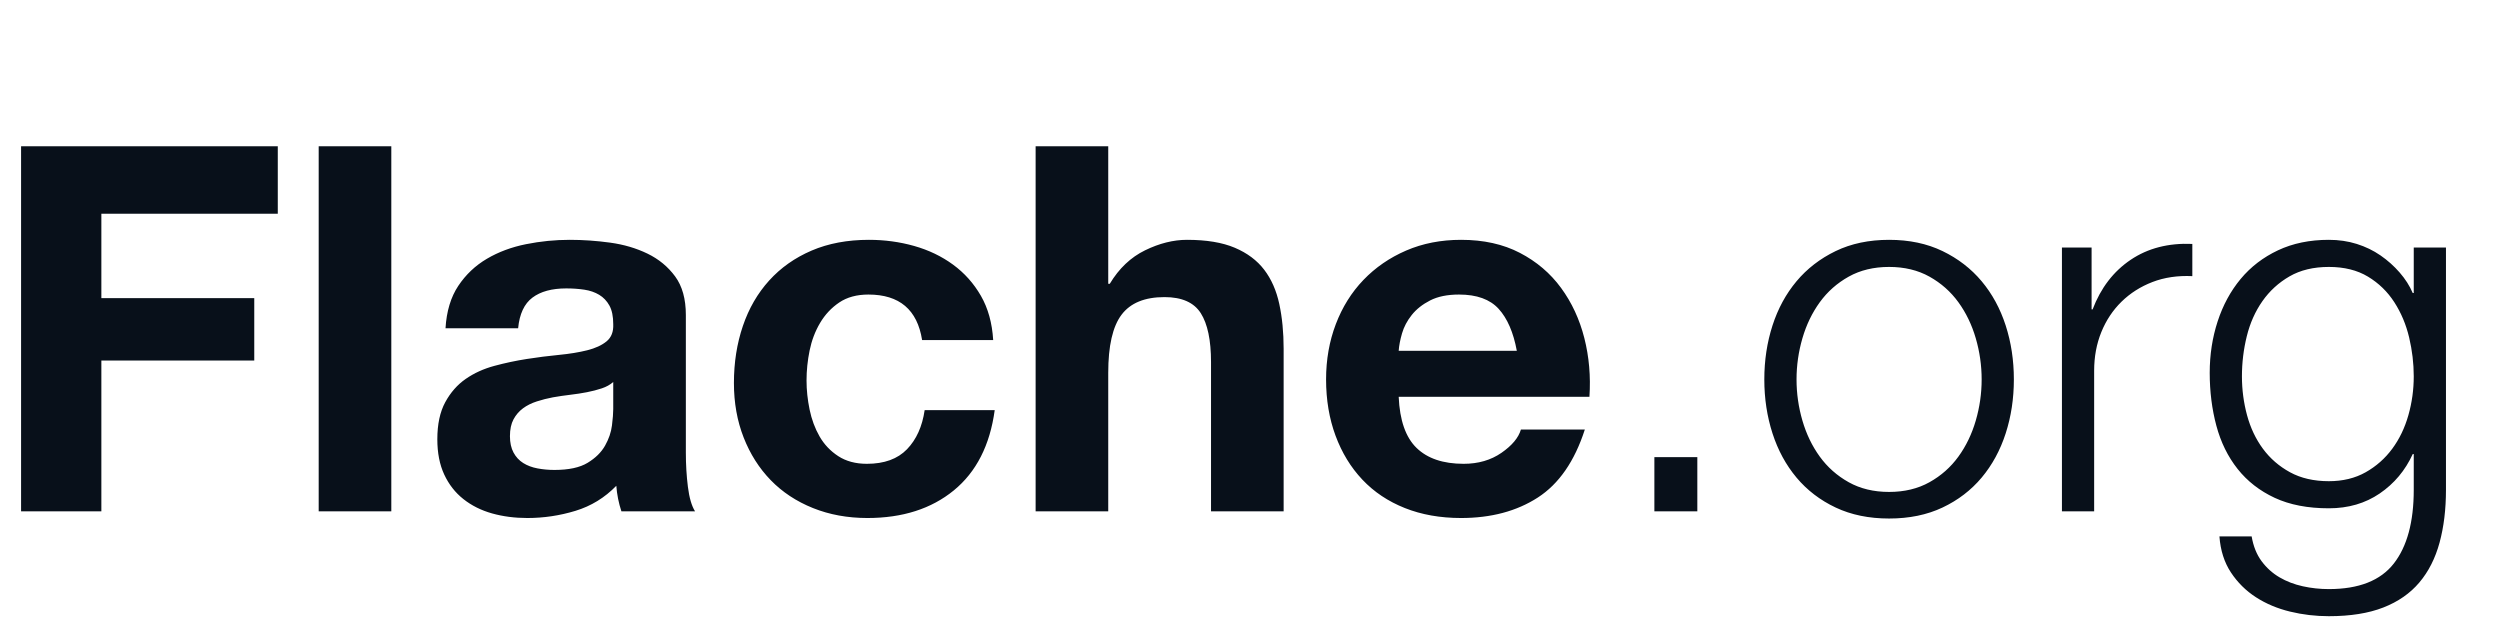 <?xml version="1.0" encoding="UTF-8"?>
<!-- Generated by Pixelmator Pro 3.6.9 -->
<svg width="352" height="88" viewBox="0 0 352 88" xmlns="http://www.w3.org/2000/svg">
    <path id="Flacheorg" fill="#08101a" fill-rule="evenodd" stroke="none" d="M 344.392 68.976 L 344.392 34.848 L 339.856 34.848 L 339.856 41.256 L 339.712 41.256 C 339.28 40.248 338.668 39.288 337.876 38.376 C 337.084 37.464 336.184 36.66 335.176 35.964 C 334.168 35.268 333.052 34.728 331.828 34.344 C 330.604 33.96 329.296 33.768 327.904 33.768 C 325.216 33.768 322.828 34.26 320.74 35.244 C 318.652 36.228 316.9 37.572 315.484 39.276 C 314.068 40.98 312.988 42.972 312.244 45.252 C 311.5 47.532 311.128 49.944 311.128 52.488 C 311.128 55.128 311.44 57.612 312.064 59.94 C 312.688 62.268 313.684 64.296 315.052 66.024 C 316.42 67.752 318.16 69.108 320.272 70.092 C 322.384 71.076 324.928 71.568 327.904 71.568 C 330.64 71.568 333.028 70.872 335.068 69.48 C 337.108 68.088 338.656 66.24 339.712 63.936 L 339.856 63.936 L 339.856 68.976 C 339.856 73.488 338.92 76.944 337.048 79.344 C 335.176 81.744 332.128 82.944 327.904 82.944 C 326.656 82.944 325.432 82.812 324.232 82.548 C 323.032 82.284 321.94 81.864 320.956 81.288 C 319.972 80.712 319.132 79.956 318.436 79.02 C 317.74 78.084 317.272 76.92 317.032 75.528 L 312.496 75.528 C 312.64 77.496 313.18 79.188 314.116 80.604 C 315.052 82.02 316.228 83.184 317.644 84.096 C 319.06 85.008 320.656 85.68 322.432 86.112 C 324.208 86.544 326.032 86.76 327.904 86.76 C 330.928 86.76 333.484 86.352 335.572 85.536 C 337.66 84.72 339.352 83.544 340.648 82.008 C 341.944 80.472 342.892 78.6 343.492 76.392 C 344.092 74.184 344.392 71.712 344.392 68.976 Z M 327.904 67.752 C 325.792 67.752 323.968 67.332 322.432 66.492 C 320.896 65.652 319.624 64.548 318.616 63.18 C 317.608 61.812 316.864 60.24 316.384 58.464 C 315.904 56.688 315.664 54.864 315.664 52.992 C 315.664 51.072 315.892 49.188 316.348 47.34 C 316.804 45.492 317.536 43.848 318.544 42.408 C 319.552 40.968 320.824 39.804 322.36 38.916 C 323.896 38.028 325.744 37.584 327.904 37.584 C 330.064 37.584 331.9 38.04 333.412 38.952 C 334.924 39.864 336.16 41.064 337.12 42.552 C 338.08 44.04 338.776 45.696 339.208 47.52 C 339.64 49.344 339.856 51.168 339.856 52.992 C 339.856 54.864 339.604 56.688 339.1 58.464 C 338.596 60.24 337.84 61.812 336.832 63.18 C 335.824 64.548 334.576 65.652 333.088 66.492 C 331.6 67.332 329.872 67.752 327.904 67.752 Z M 290.32 34.848 L 290.32 72 L 294.856 72 L 294.856 52.2 C 294.856 50.232 295.192 48.42 295.864 46.764 C 296.536 45.108 297.484 43.68 298.708 42.48 C 299.932 41.28 301.384 40.356 303.064 39.708 C 304.744 39.06 306.616 38.784 308.68 38.88 L 308.68 34.344 C 305.32 34.2 302.428 34.944 300.004 36.576 C 297.58 38.208 295.792 40.536 294.64 43.56 L 294.496 43.56 L 294.496 34.848 Z M 265.984 37.584 C 268.144 37.584 270.04 38.04 271.672 38.952 C 273.304 39.864 274.66 41.064 275.74 42.552 C 276.82 44.04 277.636 45.732 278.188 47.628 C 278.74 49.524 279.016 51.456 279.016 53.424 C 279.016 55.392 278.74 57.324 278.188 59.22 C 277.636 61.116 276.82 62.808 275.74 64.296 C 274.66 65.784 273.304 66.984 271.672 67.896 C 270.04 68.808 268.144 69.264 265.984 69.264 C 263.824 69.264 261.928 68.808 260.296 67.896 C 258.664 66.984 257.308 65.784 256.228 64.296 C 255.148 62.808 254.332 61.116 253.78 59.22 C 253.228 57.324 252.952 55.392 252.952 53.424 C 252.952 51.456 253.228 49.524 253.78 47.628 C 254.332 45.732 255.148 44.04 256.228 42.552 C 257.308 41.064 258.664 39.864 260.296 38.952 C 261.928 38.04 263.824 37.584 265.984 37.584 Z M 265.984 33.768 C 263.152 33.768 260.644 34.296 258.46 35.352 C 256.276 36.408 254.44 37.824 252.952 39.6 C 251.464 41.376 250.336 43.452 249.568 45.828 C 248.8 48.204 248.416 50.736 248.416 53.424 C 248.416 56.112 248.8 58.644 249.568 61.02 C 250.336 63.396 251.464 65.472 252.952 67.248 C 254.44 69.024 256.276 70.428 258.46 71.46 C 260.644 72.492 263.152 73.008 265.984 73.008 C 268.816 73.008 271.324 72.492 273.508 71.46 C 275.692 70.428 277.528 69.024 279.016 67.248 C 280.504 65.472 281.632 63.396 282.4 61.02 C 283.168 58.644 283.552 56.112 283.552 53.424 C 283.552 50.736 283.168 48.204 282.4 45.828 C 281.632 43.452 280.504 41.376 279.016 39.6 C 277.528 37.824 275.692 36.408 273.508 35.352 C 271.324 34.296 268.816 33.768 265.984 33.768 Z M 232.936 72 L 238.984 72 L 238.984 64.368 L 232.936 64.368 Z M 213.568 49.392 L 196.936 49.392 C 196.984 48.672 197.14 47.856 197.404 46.944 C 197.668 46.032 198.124 45.168 198.772 44.352 C 199.42 43.536 200.284 42.852 201.364 42.3 C 202.444 41.748 203.8 41.472 205.432 41.472 C 207.928 41.472 209.788 42.144 211.012 43.488 C 212.236 44.832 213.088 46.8 213.568 49.392 Z M 196.936 55.872 L 223.792 55.872 C 223.984 52.992 223.744 50.232 223.072 47.592 C 222.4 44.952 221.308 42.6 219.796 40.536 C 218.284 38.472 216.352 36.828 214 35.604 C 211.648 34.38 208.888 33.768 205.72 33.768 C 202.888 33.768 200.308 34.272 197.98 35.28 C 195.652 36.288 193.648 37.668 191.968 39.42 C 190.288 41.172 188.992 43.248 188.08 45.648 C 187.168 48.048 186.712 50.64 186.712 53.424 C 186.712 56.304 187.156 58.944 188.044 61.344 C 188.932 63.744 190.192 65.808 191.824 67.536 C 193.456 69.264 195.448 70.596 197.8 71.532 C 200.152 72.468 202.792 72.936 205.72 72.936 C 209.944 72.936 213.544 71.976 216.52 70.056 C 219.496 68.136 221.704 64.944 223.144 60.48 L 214.144 60.48 C 213.808 61.632 212.896 62.724 211.408 63.756 C 209.92 64.788 208.144 65.304 206.08 65.304 C 203.2 65.304 200.992 64.56 199.456 63.072 C 197.92 61.584 197.08 59.184 196.936 55.872 Z M 145.816 20.592 L 145.816 72 L 156.04 72 L 156.04 52.488 C 156.04 48.696 156.664 45.972 157.912 44.316 C 159.16 42.66 161.176 41.832 163.96 41.832 C 166.408 41.832 168.112 42.588 169.072 44.1 C 170.032 45.612 170.512 47.904 170.512 50.976 L 170.512 72 L 180.736 72 L 180.736 49.104 C 180.736 46.8 180.532 44.7 180.124 42.804 C 179.716 40.908 179.008 39.3 178 37.98 C 176.992 36.66 175.612 35.628 173.86 34.884 C 172.108 34.14 169.864 33.768 167.128 33.768 C 165.208 33.768 163.24 34.26 161.224 35.244 C 159.208 36.228 157.552 37.8 156.256 39.96 L 156.04 39.96 L 156.04 20.592 Z M 129.832 47.88 L 139.84 47.88 C 139.696 45.48 139.12 43.404 138.112 41.652 C 137.104 39.9 135.796 38.436 134.188 37.26 C 132.58 36.084 130.756 35.208 128.716 34.632 C 126.676 34.056 124.552 33.768 122.344 33.768 C 119.32 33.768 116.632 34.272 114.28 35.28 C 111.928 36.288 109.936 37.692 108.304 39.492 C 106.672 41.292 105.436 43.428 104.596 45.9 C 103.756 48.372 103.336 51.048 103.336 53.928 C 103.336 56.712 103.792 59.268 104.704 61.596 C 105.616 63.924 106.888 65.928 108.52 67.608 C 110.152 69.288 112.132 70.596 114.46 71.532 C 116.788 72.468 119.344 72.936 122.128 72.936 C 127.072 72.936 131.128 71.64 134.296 69.048 C 137.464 66.456 139.384 62.688 140.056 57.744 L 130.192 57.744 C 129.856 60.048 129.028 61.884 127.708 63.252 C 126.388 64.62 124.504 65.304 122.056 65.304 C 120.472 65.304 119.128 64.944 118.024 64.224 C 116.92 63.504 116.044 62.58 115.396 61.452 C 114.748 60.324 114.28 59.064 113.992 57.672 C 113.704 56.28 113.56 54.912 113.56 53.568 C 113.56 52.176 113.704 50.772 113.992 49.356 C 114.28 47.94 114.772 46.644 115.468 45.468 C 116.164 44.292 117.064 43.332 118.168 42.588 C 119.272 41.844 120.64 41.472 122.272 41.472 C 126.64 41.472 129.16 43.608 129.832 47.88 Z M 62.728 46.224 C 62.872 43.824 63.472 41.832 64.528 40.248 C 65.584 38.664 66.928 37.392 68.56 36.432 C 70.192 35.472 72.028 34.788 74.068 34.38 C 76.108 33.972 78.16 33.768 80.224 33.768 C 82.096 33.768 83.992 33.9 85.912 34.164 C 87.832 34.428 89.584 34.944 91.168 35.712 C 92.752 36.48 94.048 37.548 95.056 38.916 C 96.064 40.284 96.568 42.096 96.568 44.352 L 96.568 63.72 C 96.568 65.4 96.664 67.008 96.856 68.544 C 97.048 70.08 97.384 71.232 97.864 72 L 87.496 72 C 87.304 71.424 87.148 70.836 87.028 70.236 C 86.908 69.636 86.824 69.024 86.776 68.4 C 85.144 70.08 83.224 71.256 81.016 71.928 C 78.808 72.6 76.552 72.936 74.248 72.936 C 72.472 72.936 70.816 72.72 69.28 72.288 C 67.744 71.856 66.4 71.184 65.248 70.272 C 64.096 69.36 63.196 68.208 62.548 66.816 C 61.9 65.424 61.576 63.768 61.576 61.848 C 61.576 59.736 61.948 57.996 62.692 56.628 C 63.436 55.26 64.396 54.168 65.572 53.352 C 66.748 52.536 68.092 51.924 69.604 51.516 C 71.116 51.108 72.64 50.784 74.176 50.544 C 75.712 50.304 77.224 50.112 78.712 49.968 C 80.2 49.824 81.52 49.608 82.672 49.32 C 83.824 49.032 84.736 48.612 85.408 48.06 C 86.08 47.508 86.392 46.704 86.344 45.648 C 86.344 44.544 86.164 43.668 85.804 43.02 C 85.444 42.372 84.964 41.868 84.364 41.508 C 83.764 41.148 83.068 40.908 82.276 40.788 C 81.484 40.668 80.632 40.608 79.72 40.608 C 77.704 40.608 76.12 41.04 74.968 41.904 C 73.816 42.768 73.144 44.208 72.952 46.224 Z M 86.344 53.784 C 85.912 54.168 85.372 54.468 84.724 54.684 C 84.076 54.9 83.38 55.08 82.636 55.224 C 81.892 55.368 81.112 55.488 80.296 55.584 C 79.48 55.68 78.664 55.8 77.848 55.944 C 77.08 56.088 76.324 56.28 75.58 56.52 C 74.836 56.76 74.188 57.084 73.636 57.492 C 73.084 57.9 72.64 58.416 72.304 59.04 C 71.968 59.664 71.8 60.456 71.8 61.416 C 71.8 62.328 71.968 63.096 72.304 63.72 C 72.64 64.344 73.096 64.836 73.672 65.196 C 74.248 65.556 74.92 65.808 75.688 65.952 C 76.456 66.096 77.248 66.168 78.064 66.168 C 80.08 66.168 81.64 65.832 82.744 65.16 C 83.848 64.488 84.664 63.684 85.192 62.748 C 85.72 61.812 86.044 60.864 86.164 59.904 C 86.284 58.944 86.344 58.176 86.344 57.6 Z M 44.872 20.592 L 44.872 72 L 55.096 72 L 55.096 20.592 Z M 2.968 20.592 L 2.968 72 L 14.272 72 L 14.272 50.76 L 35.8 50.76 L 35.8 41.976 L 14.272 41.976 L 14.272 30.096 L 39.112 30.096 L 39.112 20.592 Z"/>
</svg>
